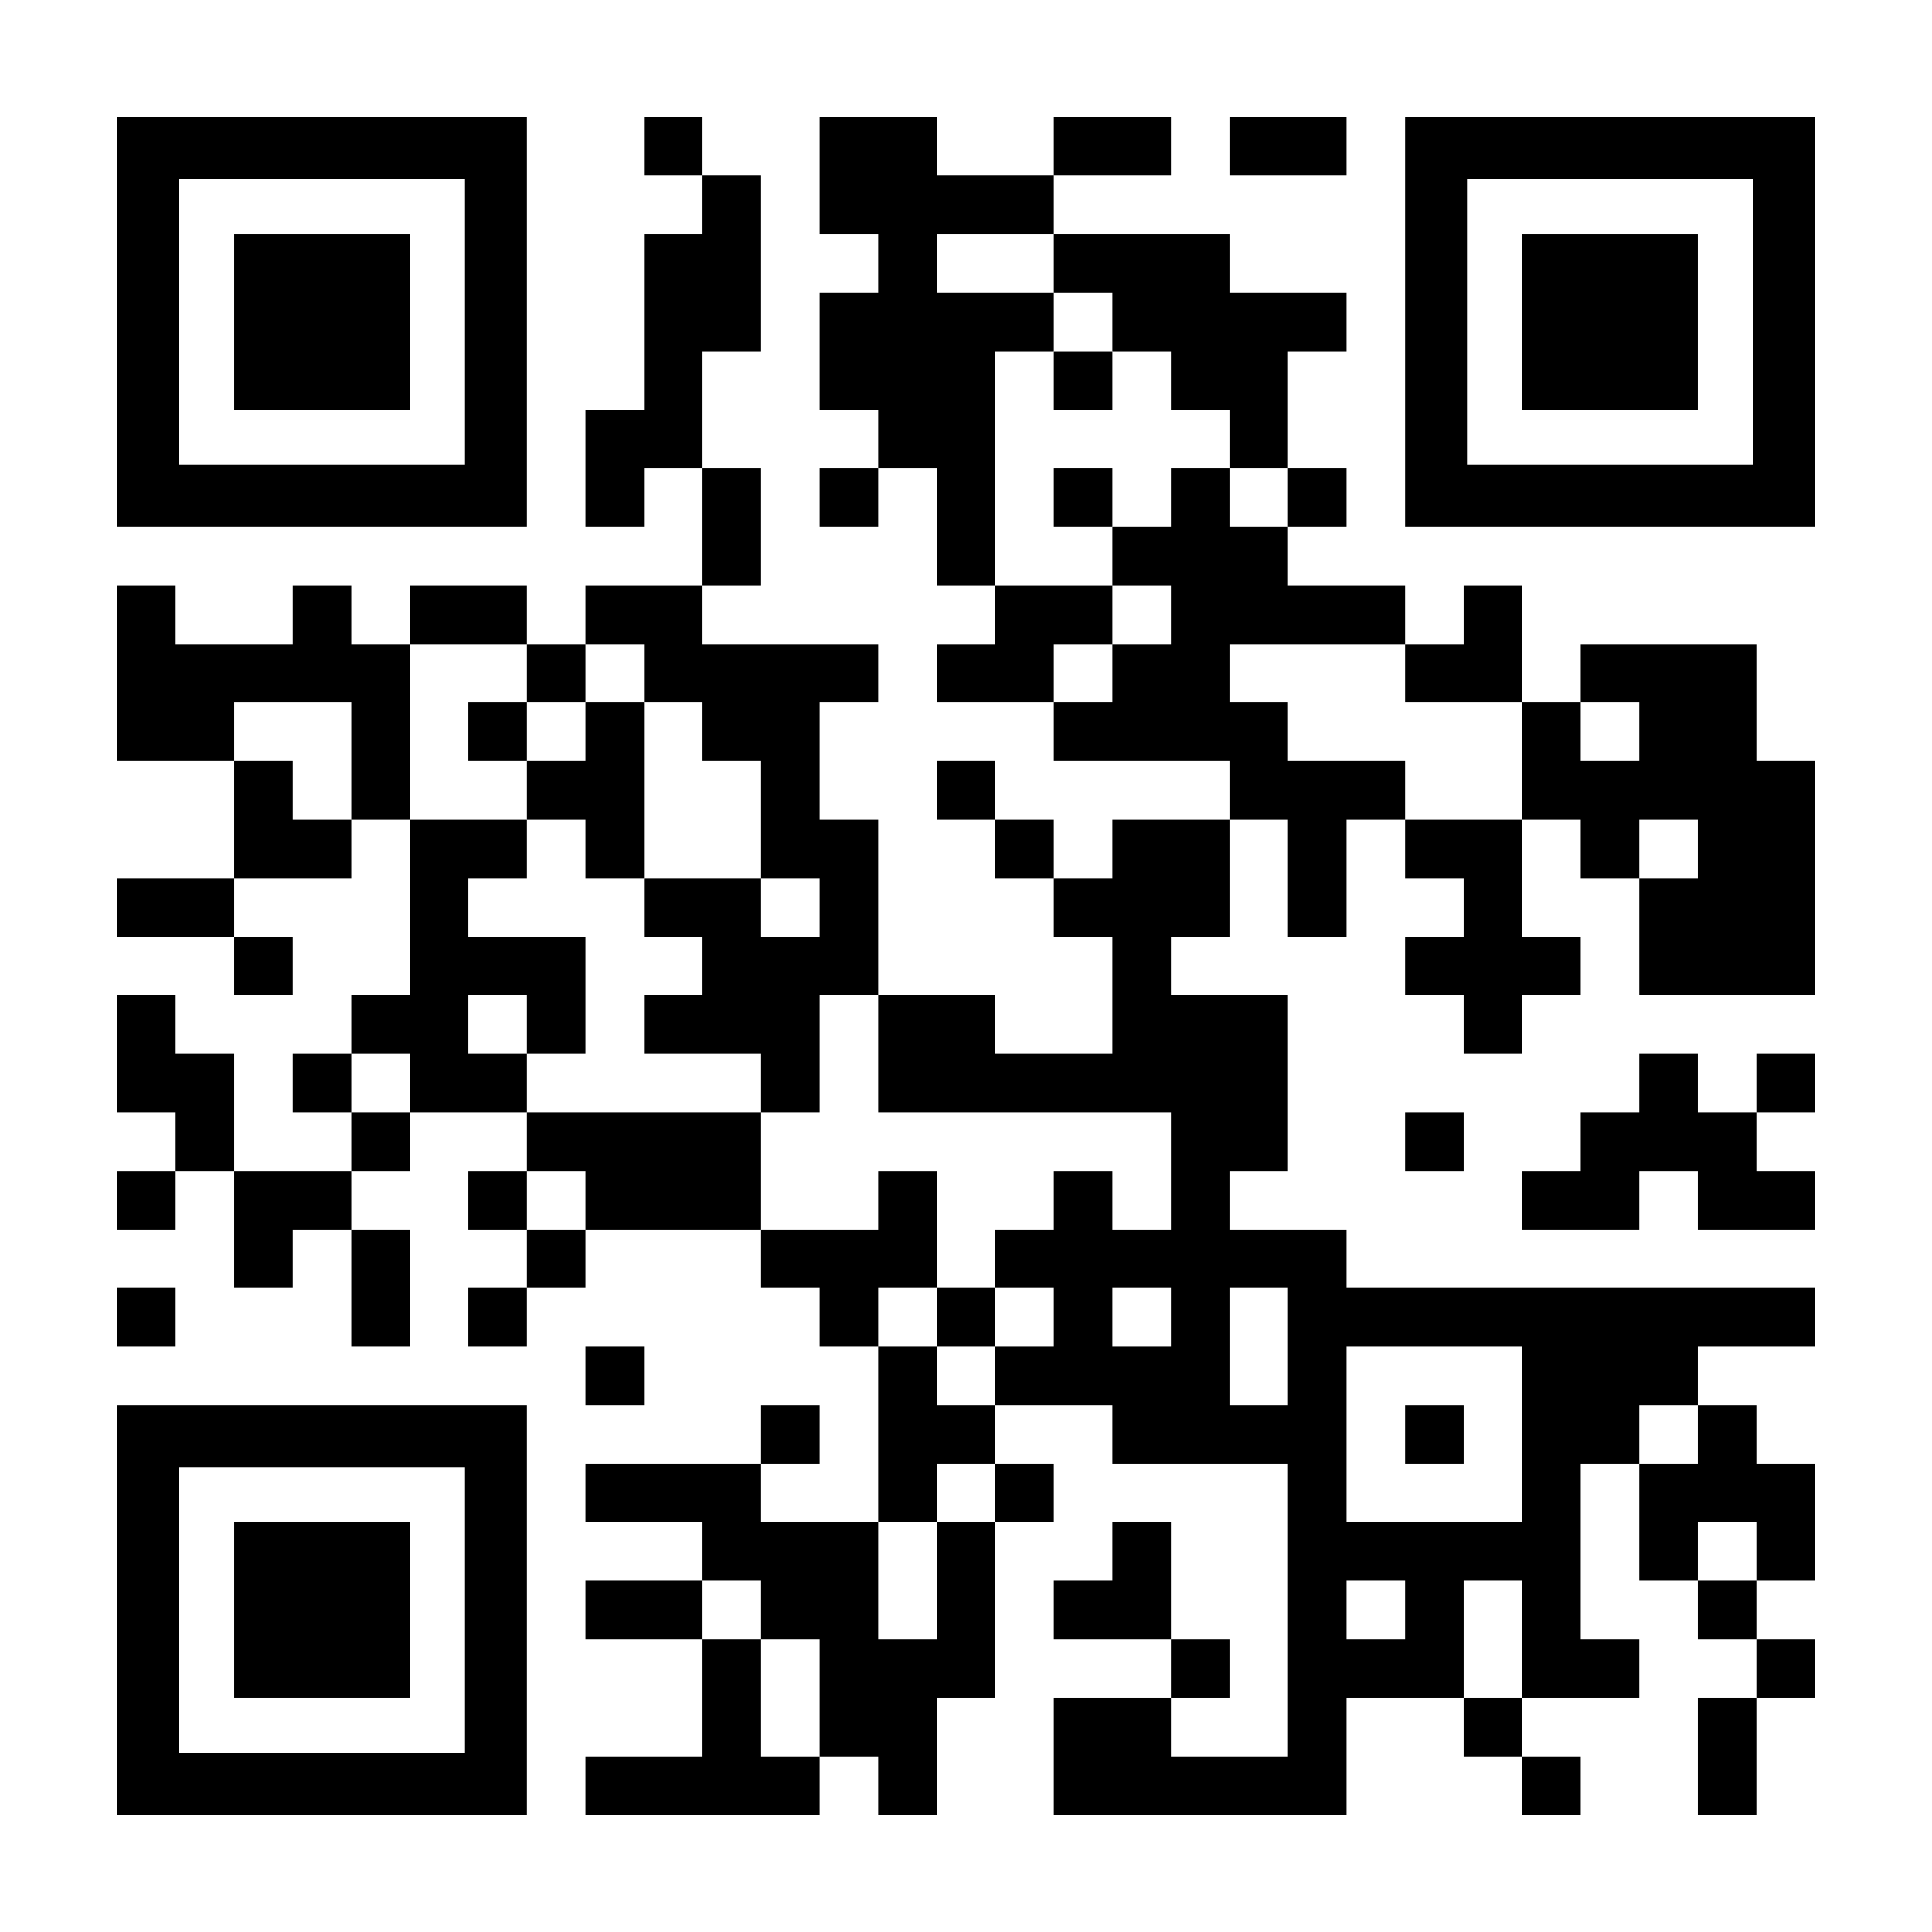 <?xml version="1.0" encoding="UTF-8" standalone="yes"?>
<svg version="1.0" xmlns="http://www.w3.org/2000/svg" width="1155px" height="1155px" viewBox="0 0 1155 1155" preserveAspectRatio="xMidYMid meet">
  <g transform="translate(0,1155) scale(0.1,-0.1)" fill="#000000" stroke="none">
    <path d="M700 9625 l0 -1225 1225 0 1225 0 0 1225 0 1225 -1225 0 -1225 0 0
-1225z m2080 0 l0 -855 -855 0 -855 0 0 855 0 855 855 0 855 0 0 -855z"/>
    <path d="M1400 9625 l0 -525 525 0 525 0 0 525 0 525 -525 0 -525 0 0 -525z"/>
    <path d="M3850 10675 l0 -175 175 0 175 0 0 -175 0 -175 -175 0 -175 0 0 -525
0 -525 -175 0 -175 0 0 -350 0 -350 175 0 175 0 0 175 0 175 175 0 175 0 0
-350 0 -350 -350 0 -350 0 0 -175 0 -175 -175 0 -175 0 0 175 0 175 -350 0
-350 0 0 -175 0 -175 -175 0 -175 0 0 175 0 175 -175 0 -175 0 0 -175 0 -175
-350 0 -350 0 0 175 0 175 -175 0 -175 0 0 -525 0 -525 350 0 350 0 0 -350 0
-350 -350 0 -350 0 0 -175 0 -175 350 0 350 0 0 -175 0 -175 175 0 175 0 0
175 0 175 -175 0 -175 0 0 175 0 175 350 0 350 0 0 175 0 175 175 0 175 0 0
-525 0 -525 -175 0 -175 0 0 -175 0 -175 -175 0 -175 0 0 -175 0 -175 175 0
175 0 0 -175 0 -175 -350 0 -350 0 0 350 0 350 -175 0 -175 0 0 175 0 175
-175 0 -175 0 0 -350 0 -350 175 0 175 0 0 -175 0 -175 -175 0 -175 0 0 -175
0 -175 175 0 175 0 0 175 0 175 175 0 175 0 0 -350 0 -350 175 0 175 0 0 175
0 175 175 0 175 0 0 -350 0 -350 175 0 175 0 0 350 0 350 -175 0 -175 0 0 175
0 175 175 0 175 0 0 175 0 175 350 0 350 0 0 -175 0 -175 -175 0 -175 0 0
-175 0 -175 175 0 175 0 0 -175 0 -175 -175 0 -175 0 0 -175 0 -175 175 0 175
0 0 175 0 175 175 0 175 0 0 175 0 175 525 0 525 0 0 -175 0 -175 175 0 175 0
0 -175 0 -175 175 0 175 0 0 -525 0 -525 -350 0 -350 0 0 175 0 175 175 0 175
0 0 175 0 175 -175 0 -175 0 0 -175 0 -175 -525 0 -525 0 0 -175 0 -175 350 0
350 0 0 -175 0 -175 -350 0 -350 0 0 -175 0 -175 350 0 350 0 0 -350 0 -350
-350 0 -350 0 0 -175 0 -175 700 0 700 0 0 175 0 175 175 0 175 0 0 -175 0
-175 175 0 175 0 0 350 0 350 175 0 175 0 0 525 0 525 175 0 175 0 0 175 0
175 -175 0 -175 0 0 175 0 175 350 0 350 0 0 -175 0 -175 525 0 525 0 0 -875
0 -875 -350 0 -350 0 0 175 0 175 175 0 175 0 0 175 0 175 -175 0 -175 0 0
350 0 350 -175 0 -175 0 0 -175 0 -175 -175 0 -175 0 0 -175 0 -175 350 0 350
0 0 -175 0 -175 -350 0 -350 0 0 -350 0 -350 875 0 875 0 0 350 0 350 350 0
350 0 0 -175 0 -175 175 0 175 0 0 -175 0 -175 175 0 175 0 0 175 0 175 -175
0 -175 0 0 175 0 175 350 0 350 0 0 175 0 175 -175 0 -175 0 0 525 0 525 175
0 175 0 0 -350 0 -350 175 0 175 0 0 -175 0 -175 175 0 175 0 0 -175 0 -175
-175 0 -175 0 0 -350 0 -350 175 0 175 0 0 350 0 350 175 0 175 0 0 175 0 175
-175 0 -175 0 0 175 0 175 175 0 175 0 0 350 0 350 -175 0 -175 0 0 175 0 175
-175 0 -175 0 0 175 0 175 350 0 350 0 0 175 0 175 -1400 0 -1400 0 0 175 0
175 -350 0 -350 0 0 175 0 175 175 0 175 0 0 525 0 525 -350 0 -350 0 0 175 0
175 175 0 175 0 0 350 0 350 175 0 175 0 0 -350 0 -350 175 0 175 0 0 350 0
350 175 0 175 0 0 -175 0 -175 175 0 175 0 0 -175 0 -175 -175 0 -175 0 0
-175 0 -175 175 0 175 0 0 -175 0 -175 175 0 175 0 0 175 0 175 175 0 175 0 0
175 0 175 -175 0 -175 0 0 350 0 350 175 0 175 0 0 -175 0 -175 175 0 175 0 0
-350 0 -350 525 0 525 0 0 700 0 700 -175 0 -175 0 0 350 0 350 -525 0 -525 0
0 -175 0 -175 -175 0 -175 0 0 350 0 350 -175 0 -175 0 0 -175 0 -175 -175 0
-175 0 0 175 0 175 -350 0 -350 0 0 175 0 175 175 0 175 0 0 175 0 175 -175 0
-175 0 0 350 0 350 175 0 175 0 0 175 0 175 -350 0 -350 0 0 175 0 175 -525 0
-525 0 0 175 0 175 350 0 350 0 0 175 0 175 -350 0 -350 0 0 -175 0 -175 -350
0 -350 0 0 175 0 175 -350 0 -350 0 0 -350 0 -350 175 0 175 0 0 -175 0 -175
-175 0 -175 0 0 -350 0 -350 175 0 175 0 0 -175 0 -175 -175 0 -175 0 0 -175
0 -175 175 0 175 0 0 175 0 175 175 0 175 0 0 -350 0 -350 175 0 175 0 0 -175
0 -175 -175 0 -175 0 0 -175 0 -175 350 0 350 0 0 -175 0 -175 525 0 525 0 0
-175 0 -175 -350 0 -350 0 0 -175 0 -175 -175 0 -175 0 0 175 0 175 -175 0
-175 0 0 175 0 175 -175 0 -175 0 0 -175 0 -175 175 0 175 0 0 -175 0 -175
175 0 175 0 0 -175 0 -175 175 0 175 0 0 -350 0 -350 -350 0 -350 0 0 175 0
175 -350 0 -350 0 0 525 0 525 -175 0 -175 0 0 350 0 350 175 0 175 0 0 175 0
175 -525 0 -525 0 0 175 0 175 175 0 175 0 0 350 0 350 -175 0 -175 0 0 350 0
350 175 0 175 0 0 525 0 525 -175 0 -175 0 0 175 0 175 -175 0 -175 0 0 -175z
m2450 -700 l0 -175 175 0 175 0 0 -175 0 -175 175 0 175 0 0 -175 0 -175 175
0 175 0 0 -175 0 -175 175 0 175 0 0 -175 0 -175 -175 0 -175 0 0 175 0 175
-175 0 -175 0 0 -175 0 -175 -175 0 -175 0 0 -175 0 -175 175 0 175 0 0 -175
0 -175 -175 0 -175 0 0 -175 0 -175 -175 0 -175 0 0 175 0 175 175 0 175 0 0
175 0 175 -350 0 -350 0 0 700 0 700 175 0 175 0 0 175 0 175 -350 0 -350 0 0
175 0 175 350 0 350 0 0 -175z m-3150 -2450 l0 -175 175 0 175 0 0 175 0 175
175 0 175 0 0 -175 0 -175 175 0 175 0 0 -175 0 -175 175 0 175 0 0 -350 0
-350 175 0 175 0 0 -175 0 -175 -175 0 -175 0 0 175 0 175 -350 0 -350 0 0
-175 0 -175 175 0 175 0 0 -175 0 -175 -175 0 -175 0 0 -175 0 -175 350 0 350
0 0 -175 0 -175 175 0 175 0 0 350 0 350 175 0 175 0 0 -350 0 -350 875 0 875
0 0 -350 0 -350 -175 0 -175 0 0 175 0 175 -175 0 -175 0 0 -175 0 -175 -175
0 -175 0 0 -175 0 -175 175 0 175 0 0 -175 0 -175 -175 0 -175 0 0 -175 0
-175 -175 0 -175 0 0 175 0 175 -175 0 -175 0 0 175 0 175 175 0 175 0 0 350
0 350 -175 0 -175 0 0 -175 0 -175 -350 0 -350 0 0 350 0 350 -700 0 -700 0 0
175 0 175 -175 0 -175 0 0 175 0 175 175 0 175 0 0 -175 0 -175 175 0 175 0 0
350 0 350 -350 0 -350 0 0 175 0 175 175 0 175 0 0 175 0 175 -350 0 -350 0 0
525 0 525 350 0 350 0 0 -175z m5250 0 l0 -175 350 0 350 0 0 -350 0 -350
-350 0 -350 0 0 175 0 175 -350 0 -350 0 0 175 0 175 -175 0 -175 0 0 175 0
175 525 0 525 0 0 -175z m-6300 -525 l0 -350 -175 0 -175 0 0 175 0 175 -175
0 -175 0 0 175 0 175 350 0 350 0 0 -350z m7700 175 l0 -175 -175 0 -175 0 0
175 0 175 175 0 175 0 0 -175z m350 -700 l0 -175 -175 0 -175 0 0 175 0 175
175 0 175 0 0 -175z m-7700 -1400 l0 -175 -175 0 -175 0 0 175 0 175 175 0
175 0 0 -175z m1050 -700 l0 -175 -175 0 -175 0 0 175 0 175 175 0 175 0 0
-175z m3500 -700 l0 -175 -175 0 -175 0 0 175 0 175 175 0 175 0 0 -175z m700
-175 l0 -350 -175 0 -175 0 0 350 0 350 175 0 175 0 0 -350z m1400 -525 l0
-525 -525 0 -525 0 0 525 0 525 525 0 525 0 0 -525z m1050 0 l0 -175 -175 0
-175 0 0 175 0 175 175 0 175 0 0 -175z m-4200 -350 l0 -175 -175 0 -175 0 0
-350 0 -350 -175 0 -175 0 0 350 0 350 175 0 175 0 0 175 0 175 175 0 175 0 0
-175z m4550 -350 l0 -175 -175 0 -175 0 0 175 0 175 175 0 175 0 0 -175z
m-5950 -350 l0 -175 175 0 175 0 0 -350 0 -350 -175 0 -175 0 0 350 0 350
-175 0 -175 0 0 175 0 175 175 0 175 0 0 -175z m3850 0 l0 -175 -175 0 -175 0
0 175 0 175 175 0 175 0 0 -175z m700 -175 l0 -350 -175 0 -175 0 0 350 0 350
175 0 175 0 0 -350z"/>
    <path d="M6300 9275 l0 -175 175 0 175 0 0 175 0 175 -175 0 -175 0 0 -175z"/>
    <path d="M6300 8575 l0 -175 175 0 175 0 0 175 0 175 -175 0 -175 0 0 -175z"/>
    <path d="M2800 7175 l0 -175 175 0 175 0 0 -175 0 -175 175 0 175 0 0 -175 0
-175 175 0 175 0 0 525 0 525 -175 0 -175 0 0 -175 0 -175 -175 0 -175 0 0
175 0 175 -175 0 -175 0 0 -175z"/>
    <path d="M5600 3675 l0 -175 175 0 175 0 0 175 0 175 -175 0 -175 0 0 -175z"/>
    <path d="M8400 2975 l0 -175 175 0 175 0 0 175 0 175 -175 0 -175 0 0 -175z"/>
    <path d="M7350 10675 l0 -175 350 0 350 0 0 175 0 175 -350 0 -350 0 0 -175z"/>
    <path d="M8400 9625 l0 -1225 1225 0 1225 0 0 1225 0 1225 -1225 0 -1225 0 0
-1225z m2080 0 l0 -855 -855 0 -855 0 0 855 0 855 855 0 855 0 0 -855z"/>
    <path d="M9100 9625 l0 -525 525 0 525 0 0 525 0 525 -525 0 -525 0 0 -525z"/>
    <path d="M9800 5075 l0 -175 -175 0 -175 0 0 -175 0 -175 -175 0 -175 0 0
-175 0 -175 350 0 350 0 0 175 0 175 175 0 175 0 0 -175 0 -175 350 0 350 0 0
175 0 175 -175 0 -175 0 0 175 0 175 175 0 175 0 0 175 0 175 -175 0 -175 0 0
-175 0 -175 -175 0 -175 0 0 175 0 175 -175 0 -175 0 0 -175z"/>
    <path d="M8400 4725 l0 -175 175 0 175 0 0 175 0 175 -175 0 -175 0 0 -175z"/>
    <path d="M700 3675 l0 -175 175 0 175 0 0 175 0 175 -175 0 -175 0 0 -175z"/>
    <path d="M3500 3325 l0 -175 175 0 175 0 0 175 0 175 -175 0 -175 0 0 -175z"/>
    <path d="M700 1925 l0 -1225 1225 0 1225 0 0 1225 0 1225 -1225 0 -1225 0 0
-1225z m2080 0 l0 -855 -855 0 -855 0 0 855 0 855 855 0 855 0 0 -855z"/>
    <path d="M1400 1925 l0 -525 525 0 525 0 0 525 0 525 -525 0 -525 0 0 -525z"/>
  </g>
</svg>